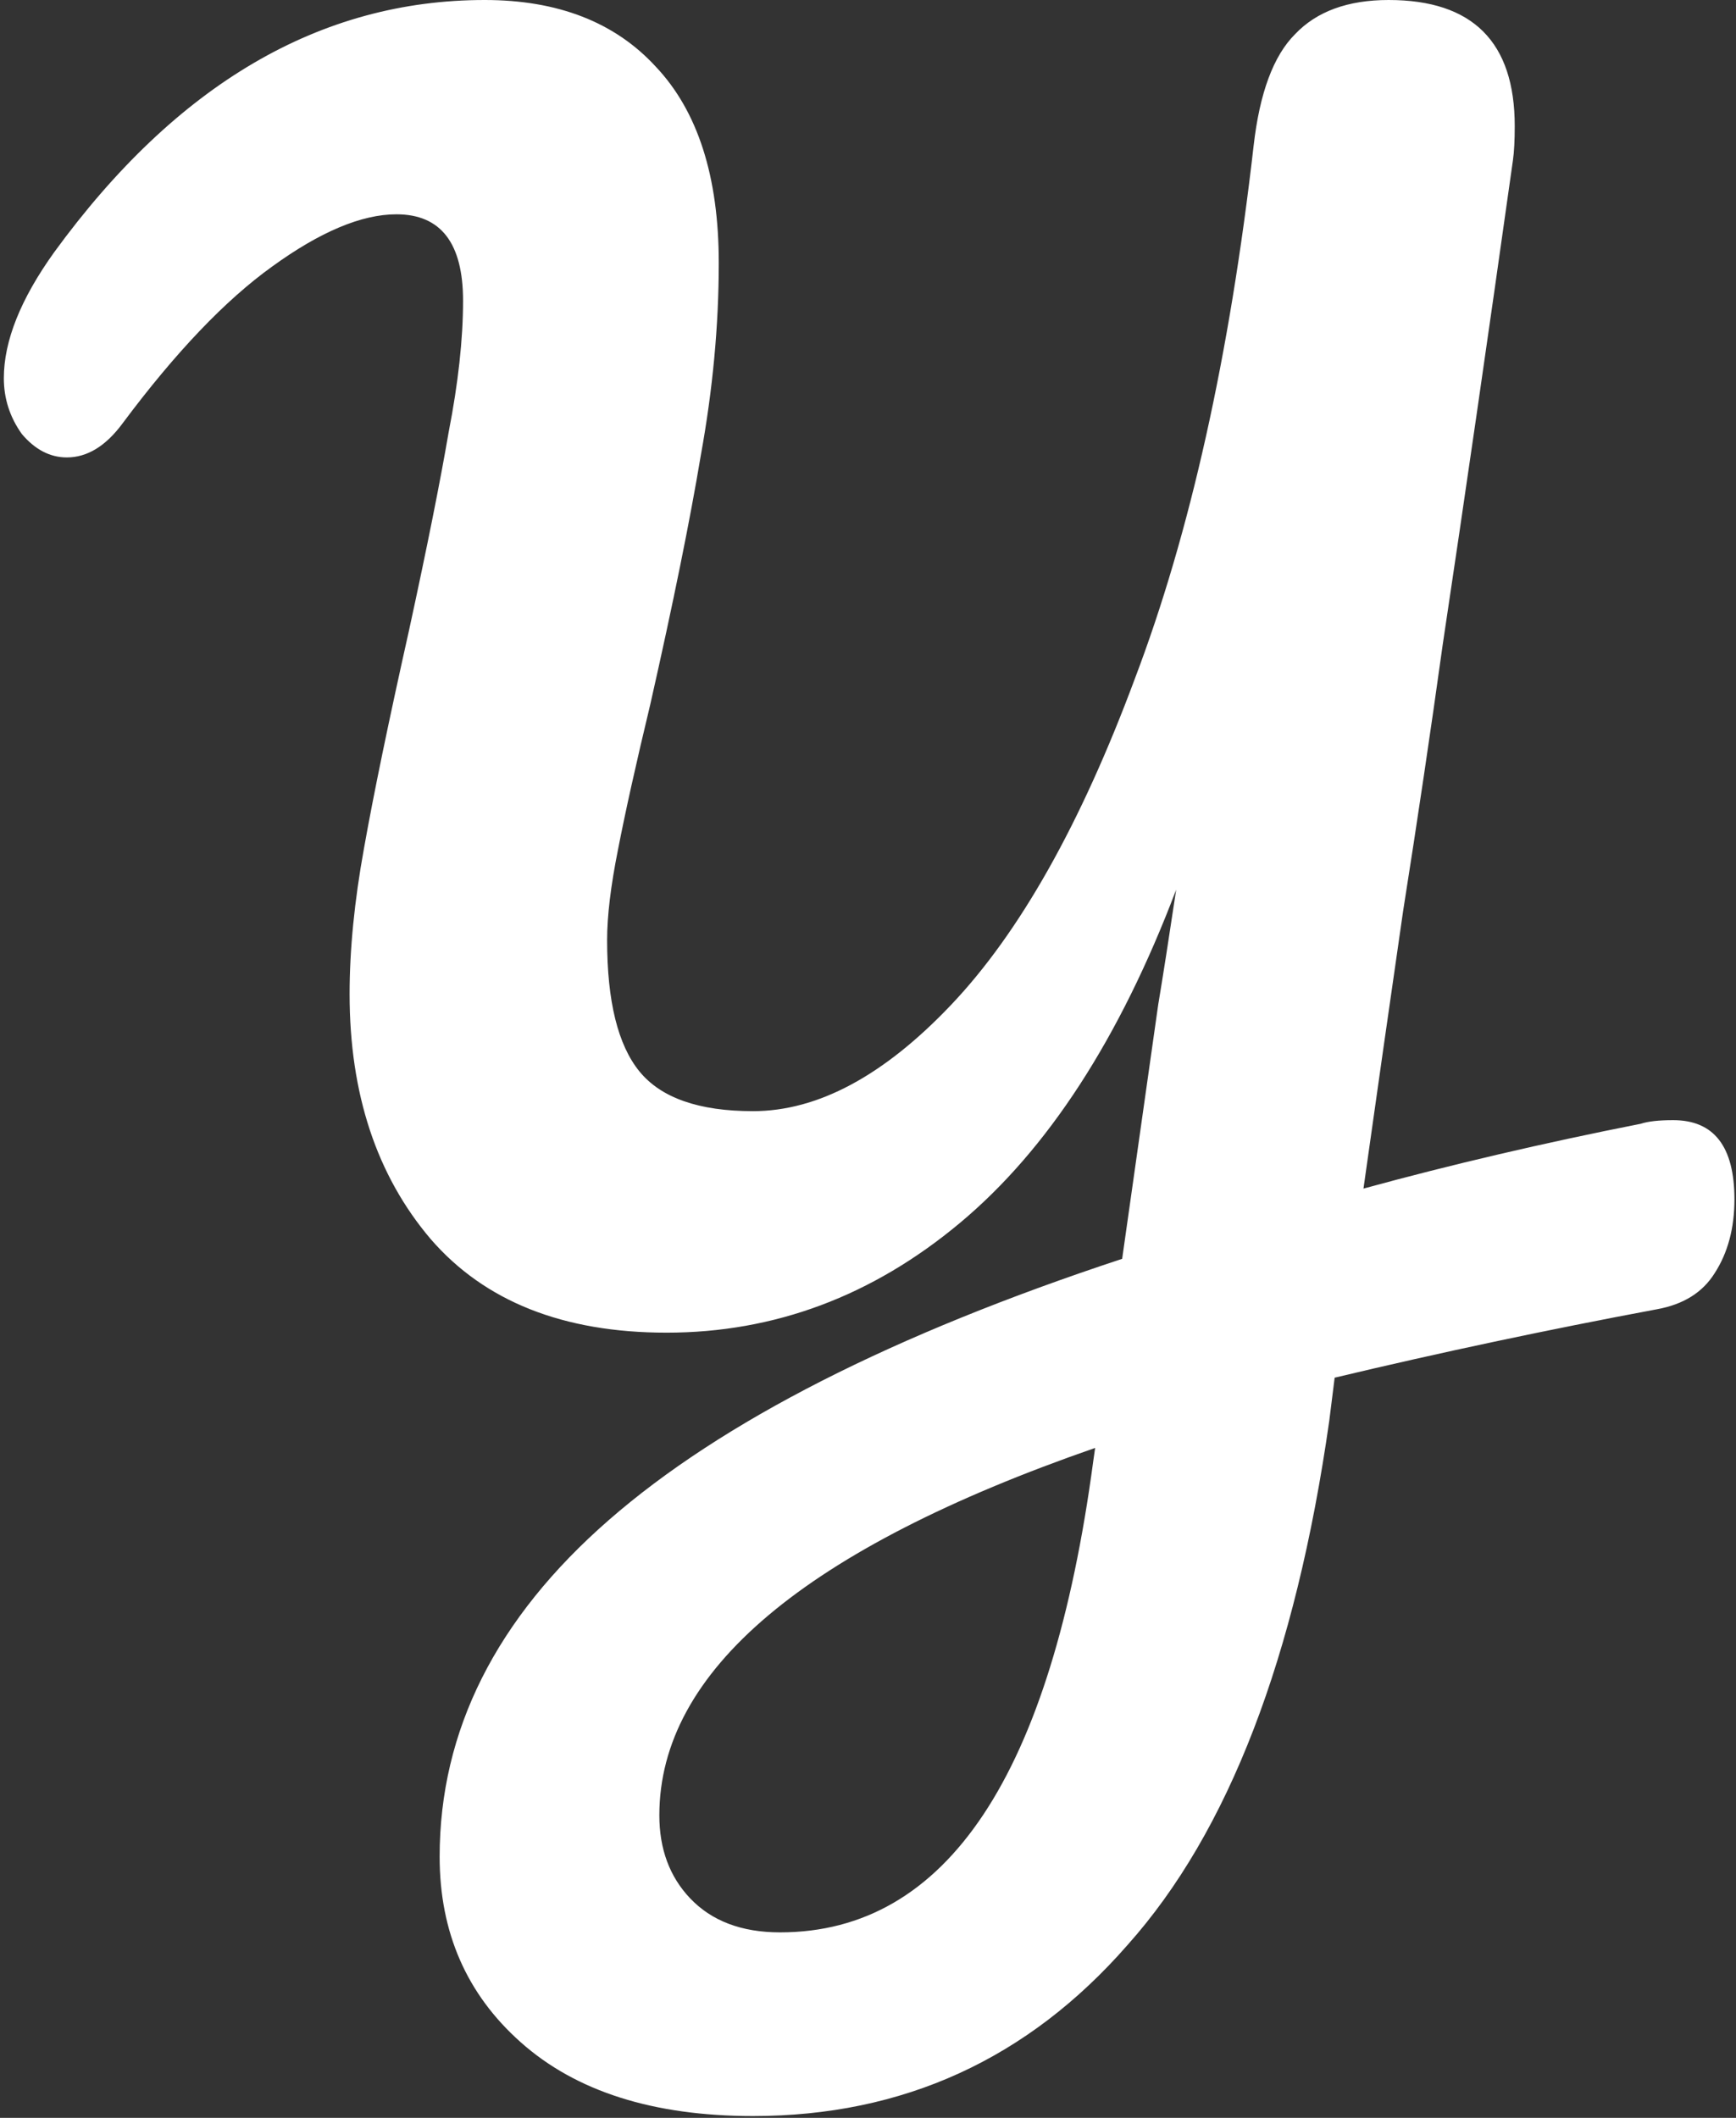 <svg width="241" height="294" viewBox="0 0 241 294" fill="none" xmlns="http://www.w3.org/2000/svg">
<rect x="0" y="0" width="241" height="294" fill="#333333" stroke="none"/>
<path d="M227.783 156C228.783 155.667 230.283 155.5 232.283 155.5C237.95 155.5 240.783 159.167 240.783 166.5C240.783 170.5 239.866 173.917 238.033 176.75C236.366 179.417 233.7 181.083 230.033 181.75C214.866 184.583 199.95 187.75 185.283 191.25L184.533 197.25C179.866 230.083 170.533 254.333 156.533 270C142.7 285.833 125.366 293.75 104.533 293.75C90.7 293.75 79.95 290.333 72.283 283.5C64.783 276.833 61.033 268.25 61.033 257.75C61.033 240.25 68.866 224.667 84.533 211C100.2 197.333 123.95 185.25 155.783 174.75L160.783 139.5C161.45 135.5 162.283 130.167 163.283 123.5C155.45 144.167 145.45 159.583 133.283 169.75C121.116 179.917 107.533 185 92.533 185C78.2 185 67.283 180.667 59.783 172C52.283 163.167 48.533 151.833 48.533 138C48.533 131.833 49.2 125.083 50.533 117.75C51.866 110.25 53.95 100.167 56.783 87.5C59.283 76 61.116 66.833 62.283 60C63.616 53.167 64.283 47.083 64.283 41.75C64.283 33.75 61.2 29.75 55.033 29.75C50.2 29.75 44.45 32.167 37.783 37C31.283 41.667 24.366 48.917 17.033 58.75C14.7 61.917 12.116 63.5 9.283 63.5C6.95 63.5 4.866 62.417 3.033 60.25C1.366 57.917 0.533 55.333 0.533 52.5C0.533 47.333 2.866 41.5 7.533 35C24.533 11.667 44.45 -1.23978e-05 67.283 -1.23978e-05C77.45 -1.23978e-05 85.366 3.083 91.033 9.25C96.866 15.417 99.783 24.5 99.783 36.5C99.783 45.167 98.95 54.083 97.283 63.25C95.783 72.25 93.45 83.75 90.283 97.75C88.283 106.083 86.783 112.833 85.783 118C84.783 123 84.283 127.167 84.283 130.5C84.283 139 85.783 145.083 88.783 148.75C91.783 152.417 97.033 154.25 104.533 154.25C113.533 154.25 122.7 149.333 132.033 139.5C141.533 129.5 150.033 114.417 157.533 94.25C165.2 74.083 170.7 49.417 174.033 20.25C174.866 12.917 176.783 7.75 179.783 4.75C182.783 1.583 187.116 -1.23978e-05 192.783 -1.23978e-05C204.45 -1.23978e-05 210.283 5.833 210.283 17.5C210.283 19.5 210.2 21.083 210.033 22.25C206.533 47.083 203.283 69.5 200.283 89.5C198.616 101.5 196.783 113.833 194.783 126.5C192.95 139.167 191.116 152 189.283 165C201.45 161.667 214.283 158.667 227.783 156ZM152.033 201C111.7 215 91.533 232 91.533 252C91.533 256.667 92.95 260.5 95.783 263.5C98.783 266.667 102.95 268.25 108.283 268.25C131.45 268.25 145.95 246.417 151.783 202.75L152.033 201Z" fill="white"/>
</svg>
